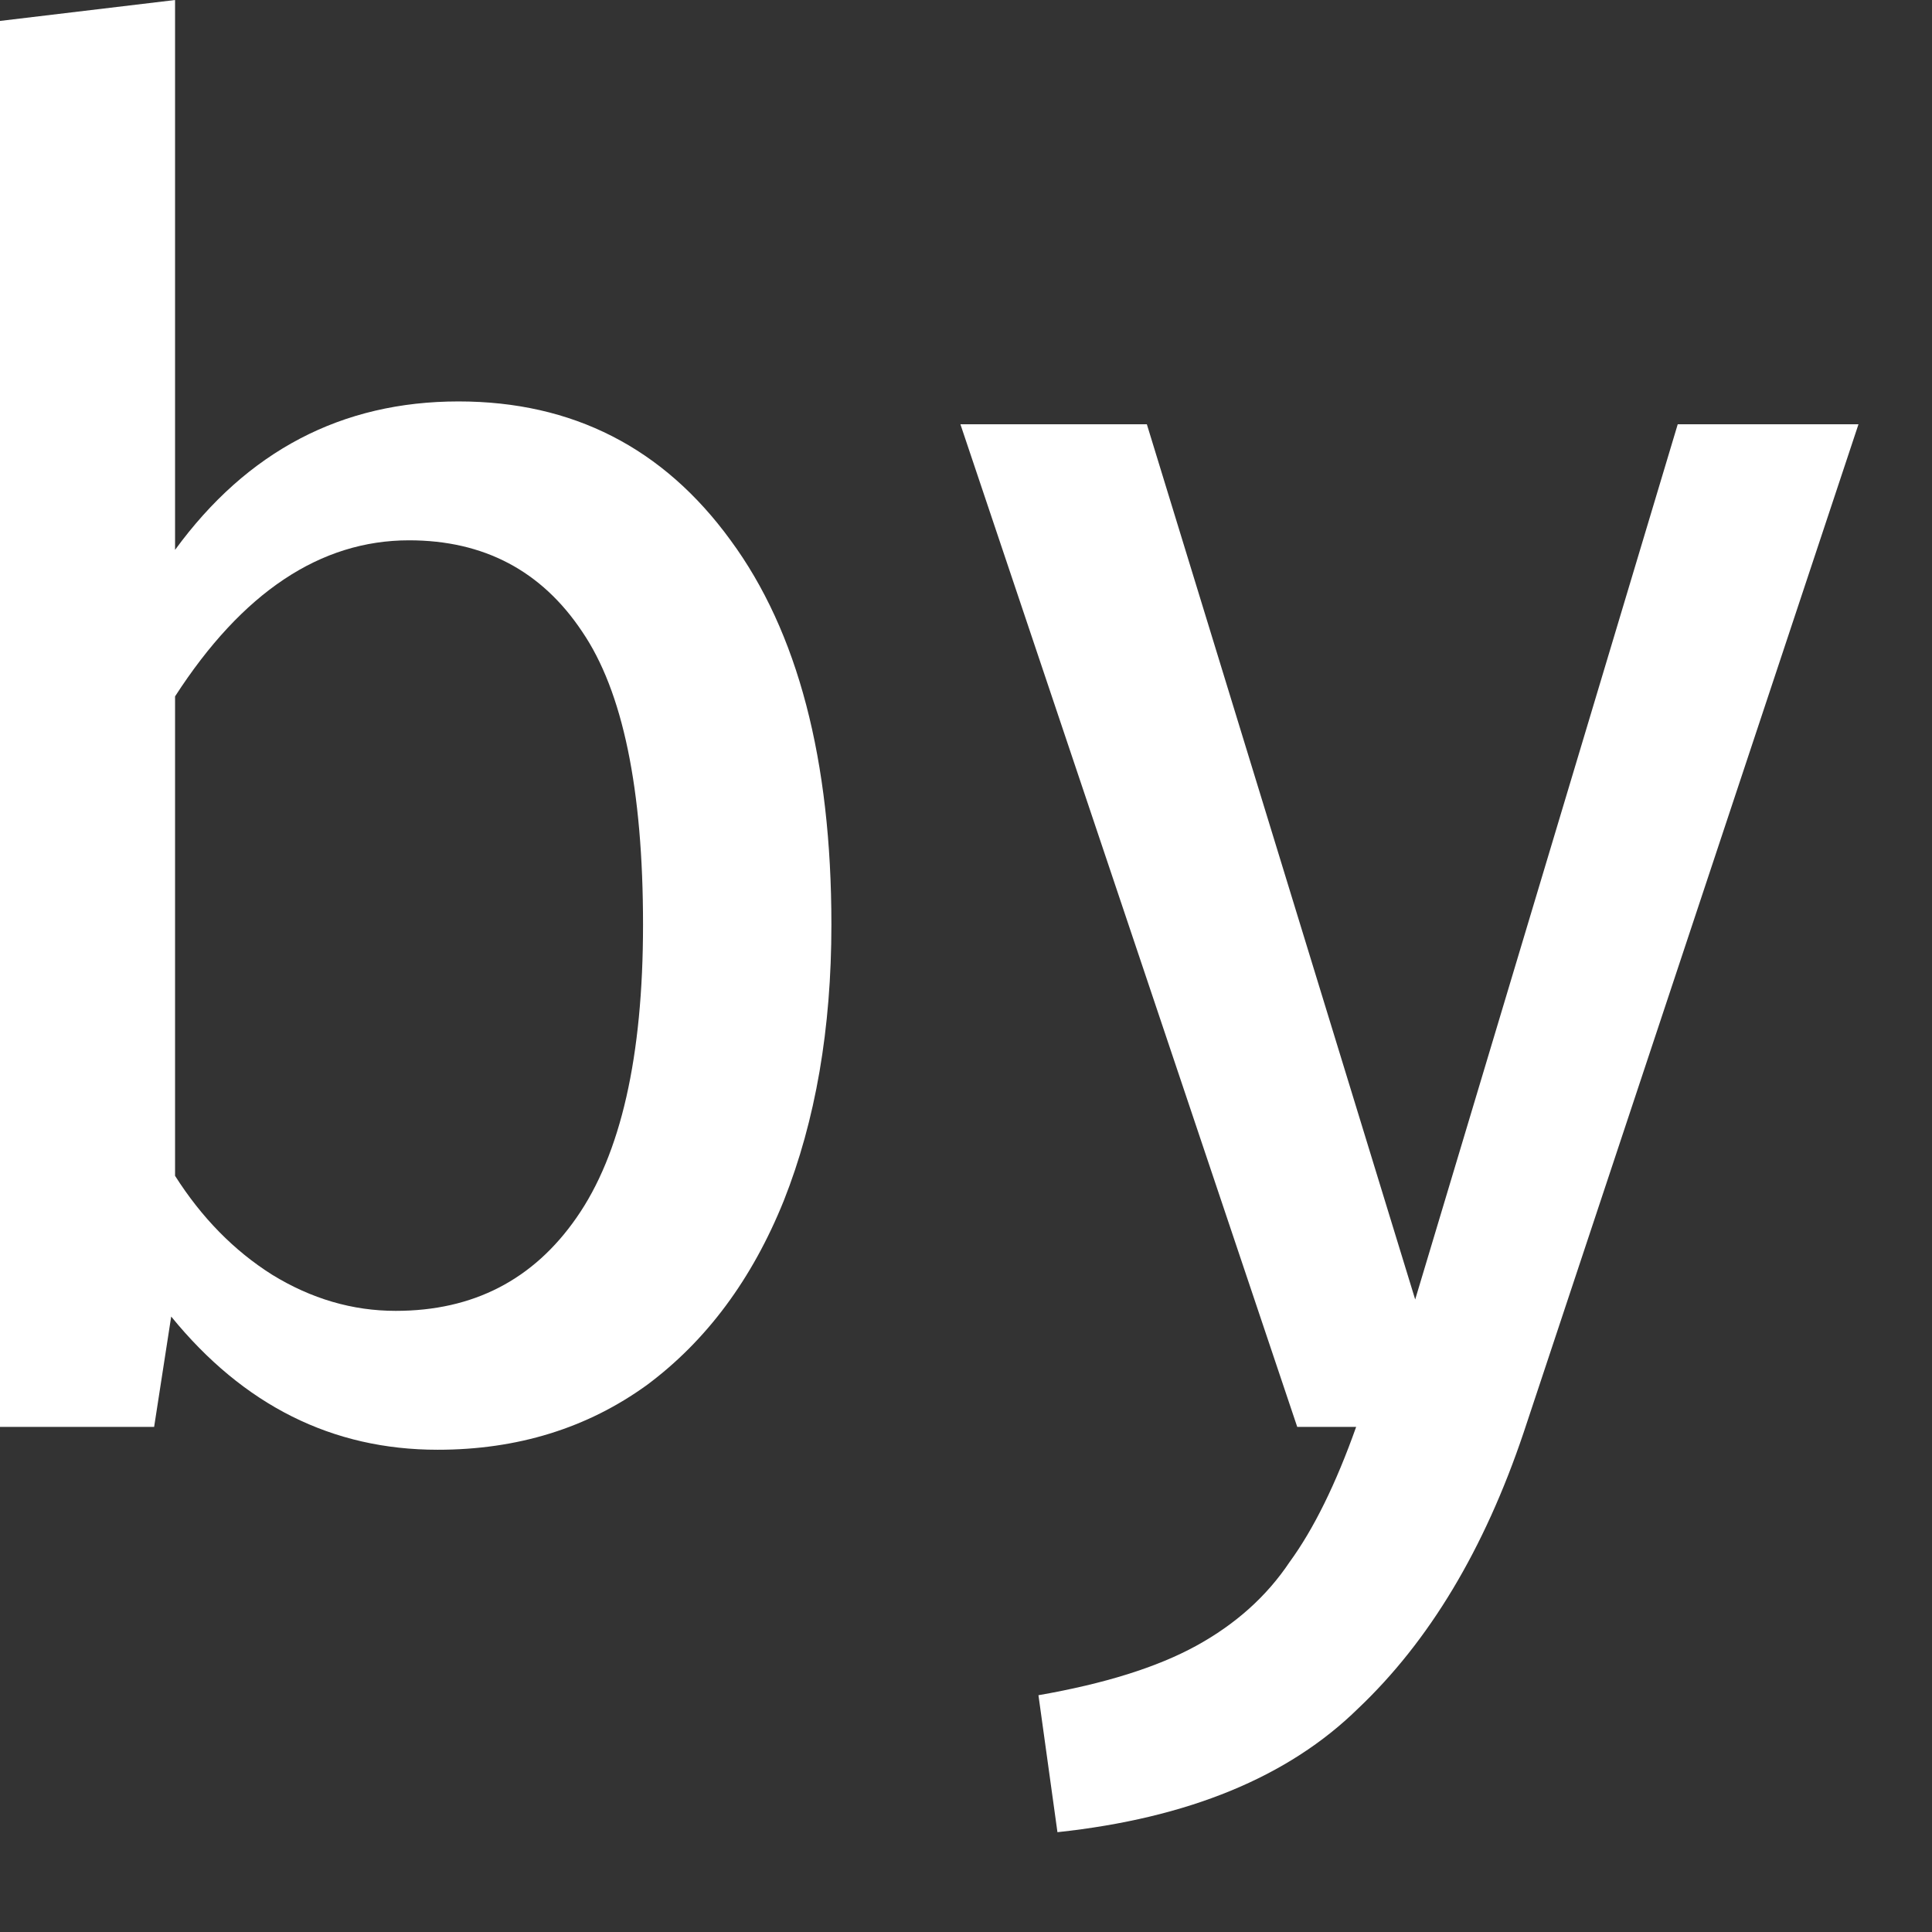 <?xml version="1.0" encoding="utf-8"?>
<svg xmlns="http://www.w3.org/2000/svg" fill="none" height="100%" overflow="visible" preserveAspectRatio="none" style="display: block;" viewBox="0 0 18 18" width="100%">
<rect x="0" y="0" width="18" height="18" fill="#333333" stroke="none"/>
<g id="Powered by">
<path d="M14.195 13.348C13.829 14.435 13.315 15.291 12.653 15.918C12.003 16.556 11.069 16.94 9.852 17.07L9.675 15.794C10.289 15.687 10.78 15.534 11.146 15.333C11.512 15.132 11.802 14.872 12.015 14.553C12.239 14.246 12.446 13.826 12.635 13.294H12.086L8.948 3.953H10.685L13.185 12.107L15.631 3.953H17.315L14.195 13.348Z" fill="white" id="Vector"/>
<path d="M4.272 3.74C5.335 3.74 6.18 4.172 6.807 5.034C7.433 5.885 7.746 7.079 7.746 8.615C7.746 9.584 7.598 10.441 7.303 11.185C7.008 11.918 6.582 12.491 6.027 12.904C5.471 13.306 4.821 13.507 4.077 13.507C3.096 13.507 2.269 13.094 1.595 12.266L1.436 13.294H-5.06393e-05V0.195L1.631 7.74103e-05V5.123C2.304 4.201 3.185 3.74 4.272 3.74ZM3.687 12.213C4.408 12.213 4.969 11.924 5.371 11.345C5.784 10.754 5.991 9.844 5.991 8.615C5.991 7.35 5.802 6.44 5.424 5.885C5.046 5.318 4.508 5.034 3.811 5.034C2.984 5.034 2.257 5.519 1.631 6.488V10.955C1.879 11.345 2.18 11.652 2.535 11.876C2.901 12.101 3.285 12.213 3.687 12.213Z" fill="white" id="Vector_2"/>
</g>
</svg>